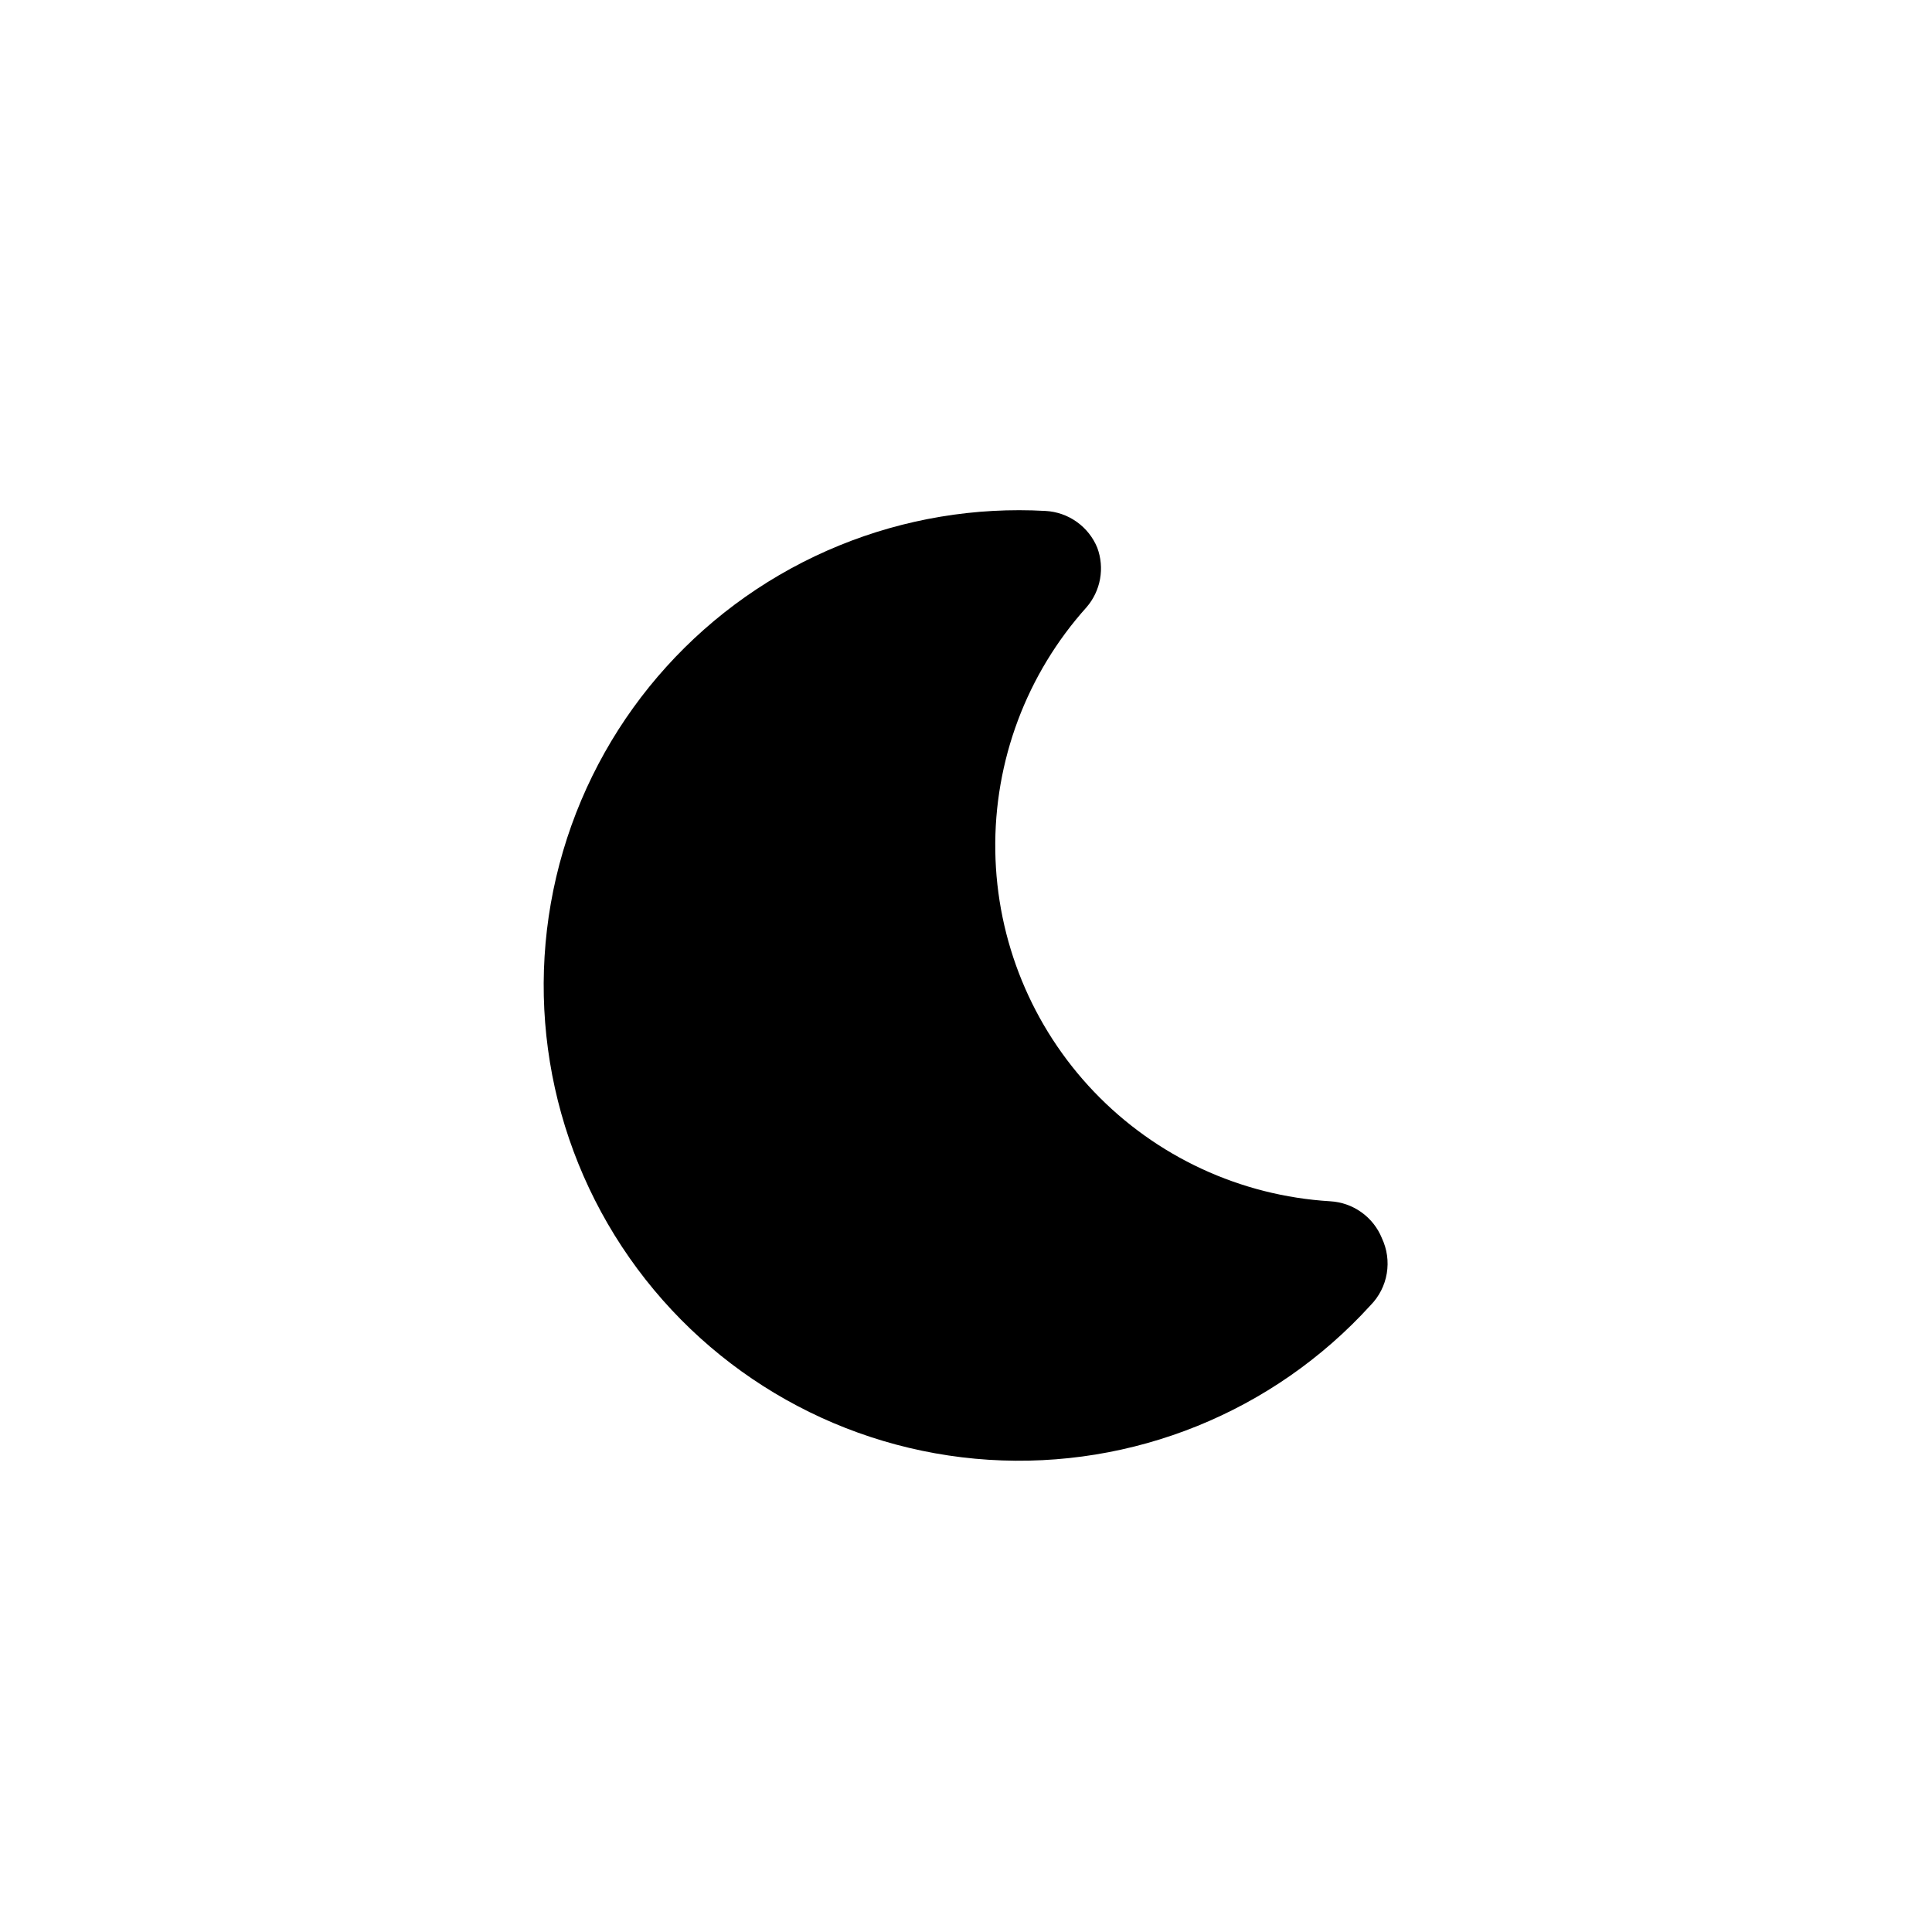 <?xml version="1.0" encoding="UTF-8"?>
<!-- The Best Svg Icon site in the world: iconSvg.co, Visit us! https://iconsvg.co -->
<svg fill="#000000" width="800px" height="800px" version="1.1" viewBox="144 144 512 512" xmlns="http://www.w3.org/2000/svg">
 <path d="m510.21 472.11c-1.125-2.754-3.012-5.133-5.438-6.863-2.422-1.727-5.289-2.731-8.262-2.898-23.77-1.438-46.121-11.801-62.578-29.016-16.457-17.219-25.805-40.012-26.168-63.828-0.367-23.812 8.277-46.883 24.195-64.594 1.836-2.133 3.07-4.719 3.566-7.488 0.5-2.769 0.246-5.621-0.73-8.258-1.125-2.754-3.012-5.137-5.438-6.863-2.422-1.727-5.289-2.731-8.262-2.898-18.66-1.047-37.324 2.07-54.629 9.133-35.457 14.461-62.41 44.27-73.242 81-10.828 36.73-4.359 76.395 17.578 107.78s56.965 51.086 95.18 53.535c38.215 2.449 75.469-12.621 101.23-40.949 2.262-2.305 3.762-5.242 4.297-8.426 0.535-3.184 0.078-6.453-1.305-9.367z"/>
</svg>